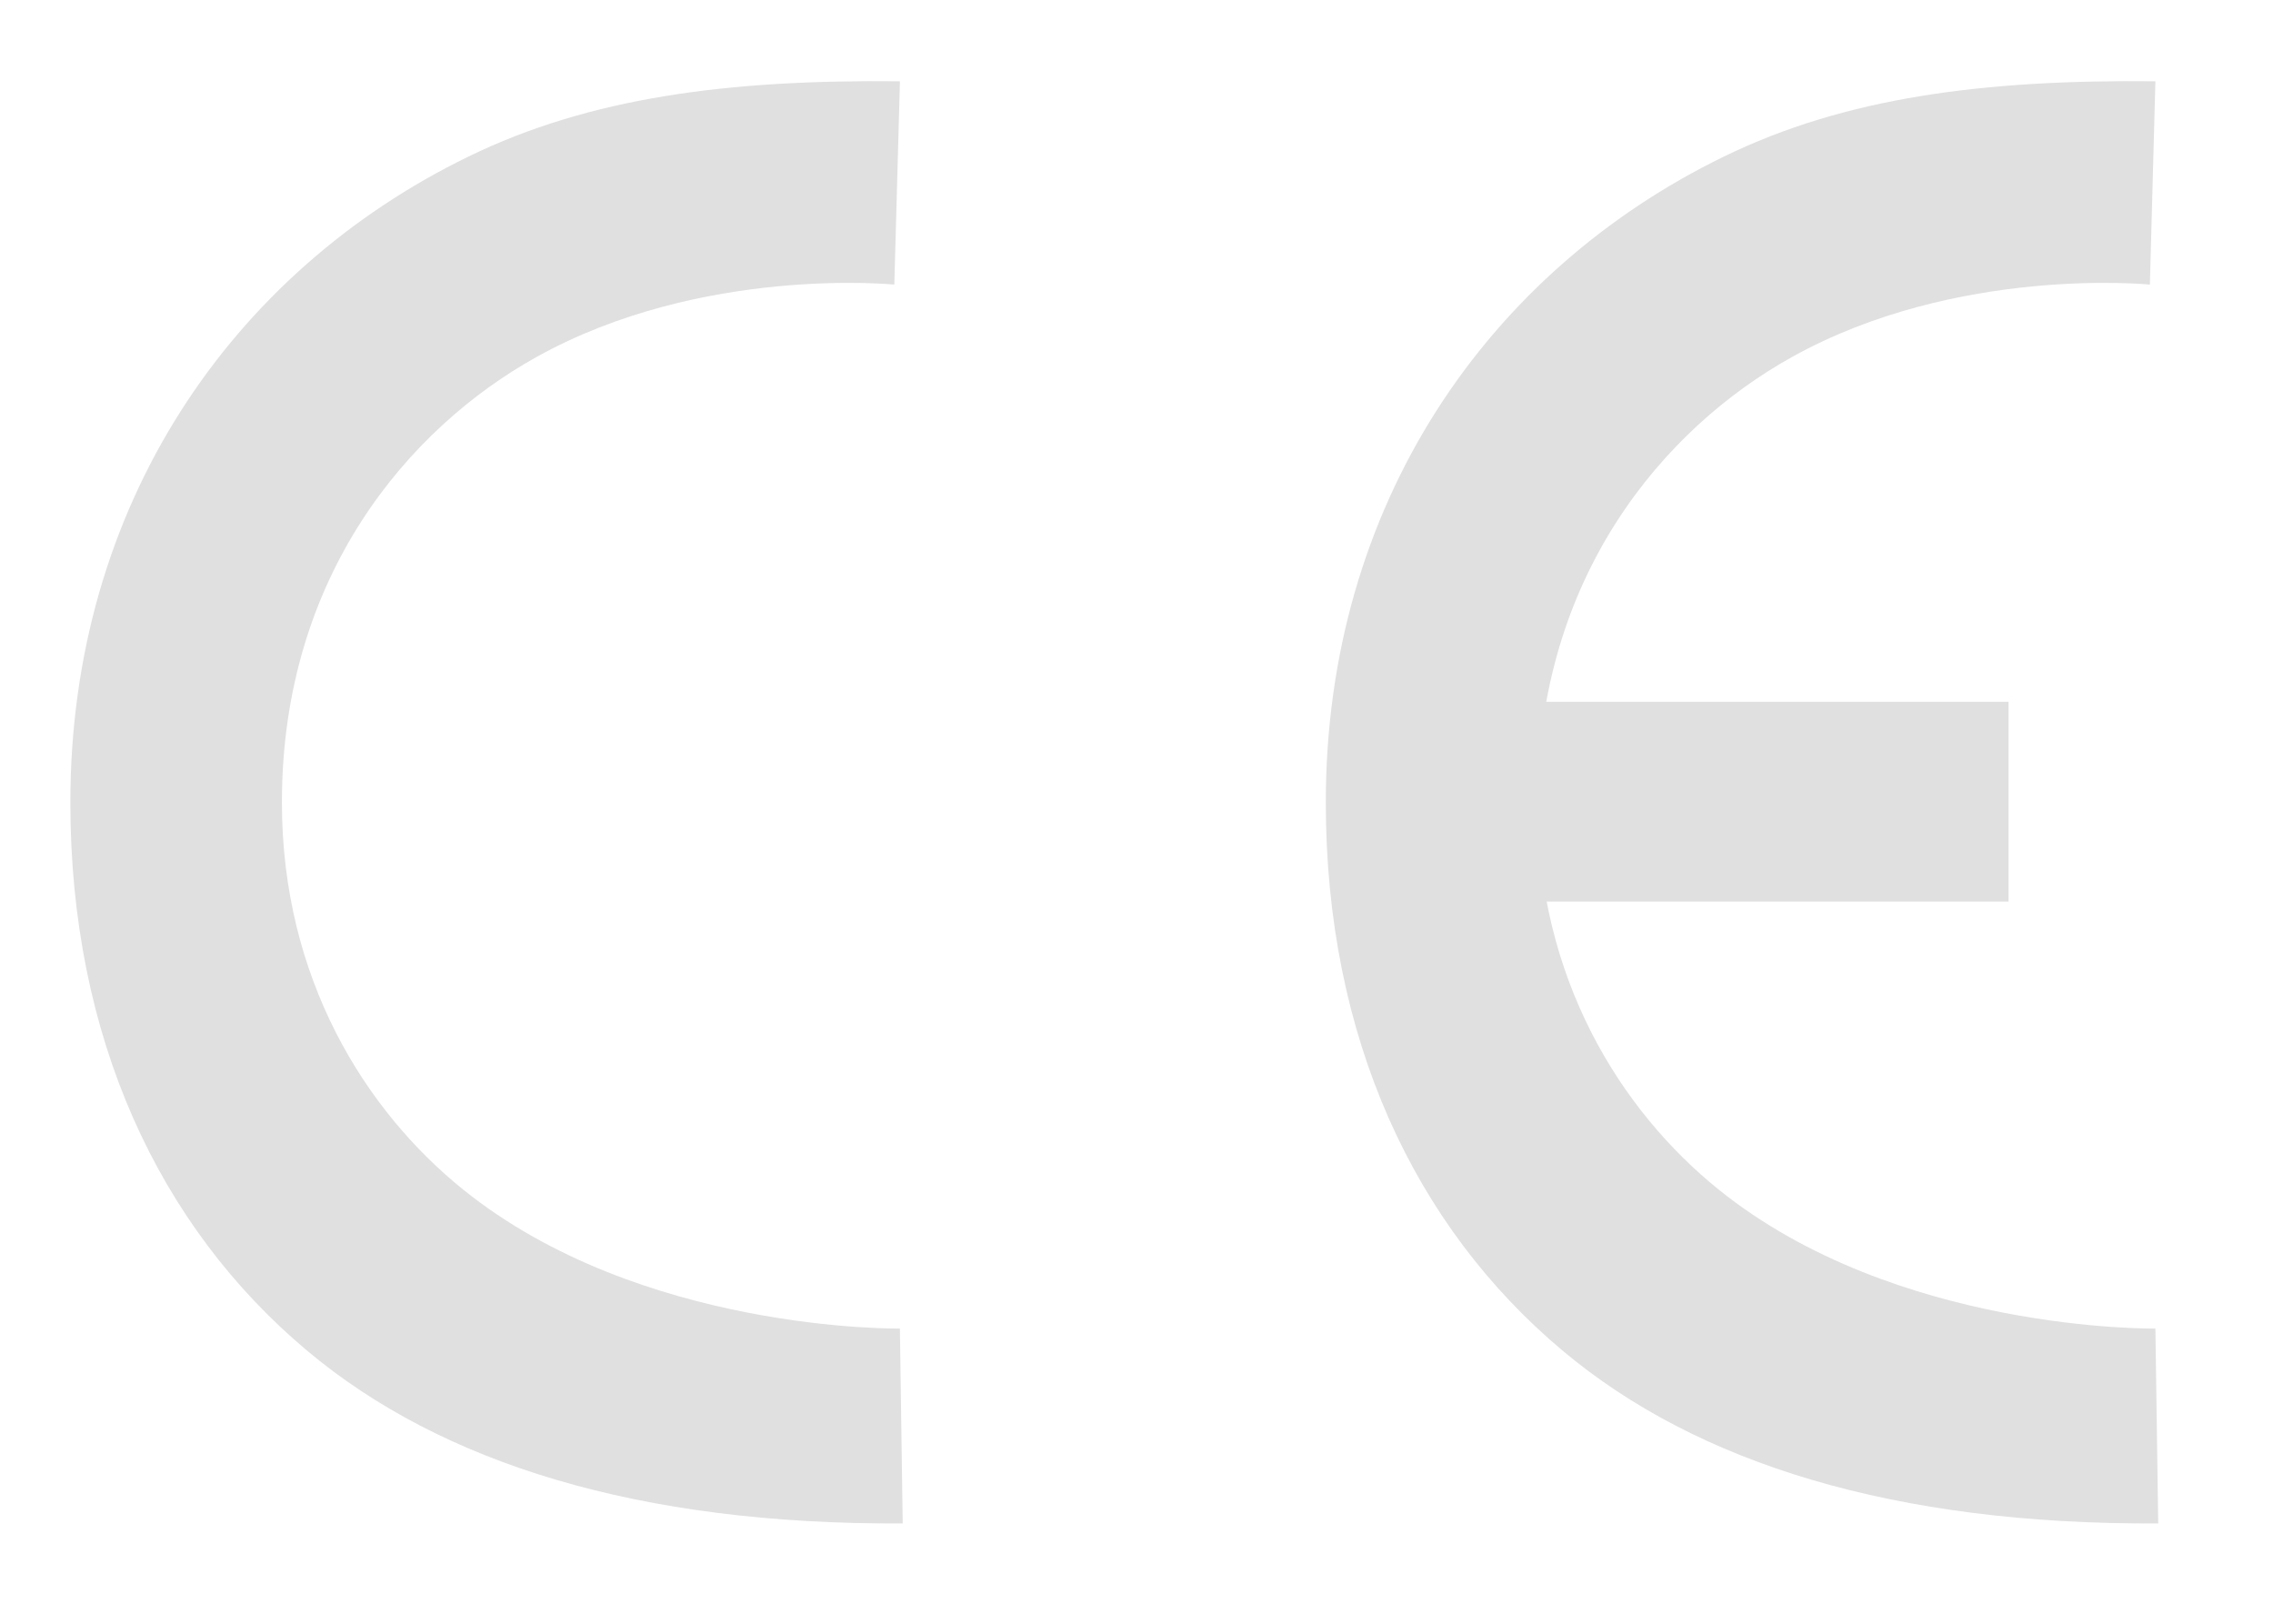 <?xml version="1.0" encoding="utf-8"?>
<!-- Generator: Adobe Illustrator 18.1.1, SVG Export Plug-In . SVG Version: 6.00 Build 0)  -->
<!DOCTYPE svg PUBLIC "-//W3C//DTD SVG 1.1//EN" "http://www.w3.org/Graphics/SVG/1.1/DTD/svg11.dtd">
<svg version="1.1" xmlns="http://www.w3.org/2000/svg" xmlns:xlink="http://www.w3.org/1999/xlink" x="0px" y="0px"
	 width="42" height="30" viewBox="0 0 42 30" enable-background="new 0 0 42 30" xml:space="preserve">
<g id="CE__x23_E0E0E0">
	<g>
		<path fill="#E0E0E0" d="M16.629,1.502c-3.17-0.034-5.727,0.297-7.972,1.39C4.272,5.026,1.3,9.348,1.3,14.825
			c0,4.342,1.637,7.834,4.376,10.131c2.486,2.085,6.134,3.216,11.004,3.191l-0.052-3.601c0,0-4.792,0.077-8.075-2.572
			c-1.799-1.452-3.344-3.89-3.344-7.149c0-4.177,2.339-6.915,4.704-8.229c3.05-1.697,6.612-1.338,6.612-1.338L16.629,1.502z"/>
		<g id="Ebene_3_4_">
			<g>
				<polygon fill="#E0E0E0" points="26.543,12.966 37.113,12.966 37.113,16.658 26.505,16.658 				"/>
			</g>
		</g>
		<path fill="#E0E0E0" d="M39.827,1.502c-3.171-0.034-5.728,0.297-7.972,1.39c-4.385,2.134-7.357,6.456-7.357,11.933
			c0,4.342,1.637,7.834,4.377,10.131c2.486,2.085,6.134,3.216,11.004,3.191l-0.052-3.601c0,0-4.792,0.077-8.075-2.572
			c-1.798-1.452-3.344-3.89-3.344-7.149c0-4.177,2.339-6.915,4.704-8.229c3.05-1.697,6.613-1.338,6.613-1.338L39.827,1.502z"/>
	</g>
</g>
</svg>

